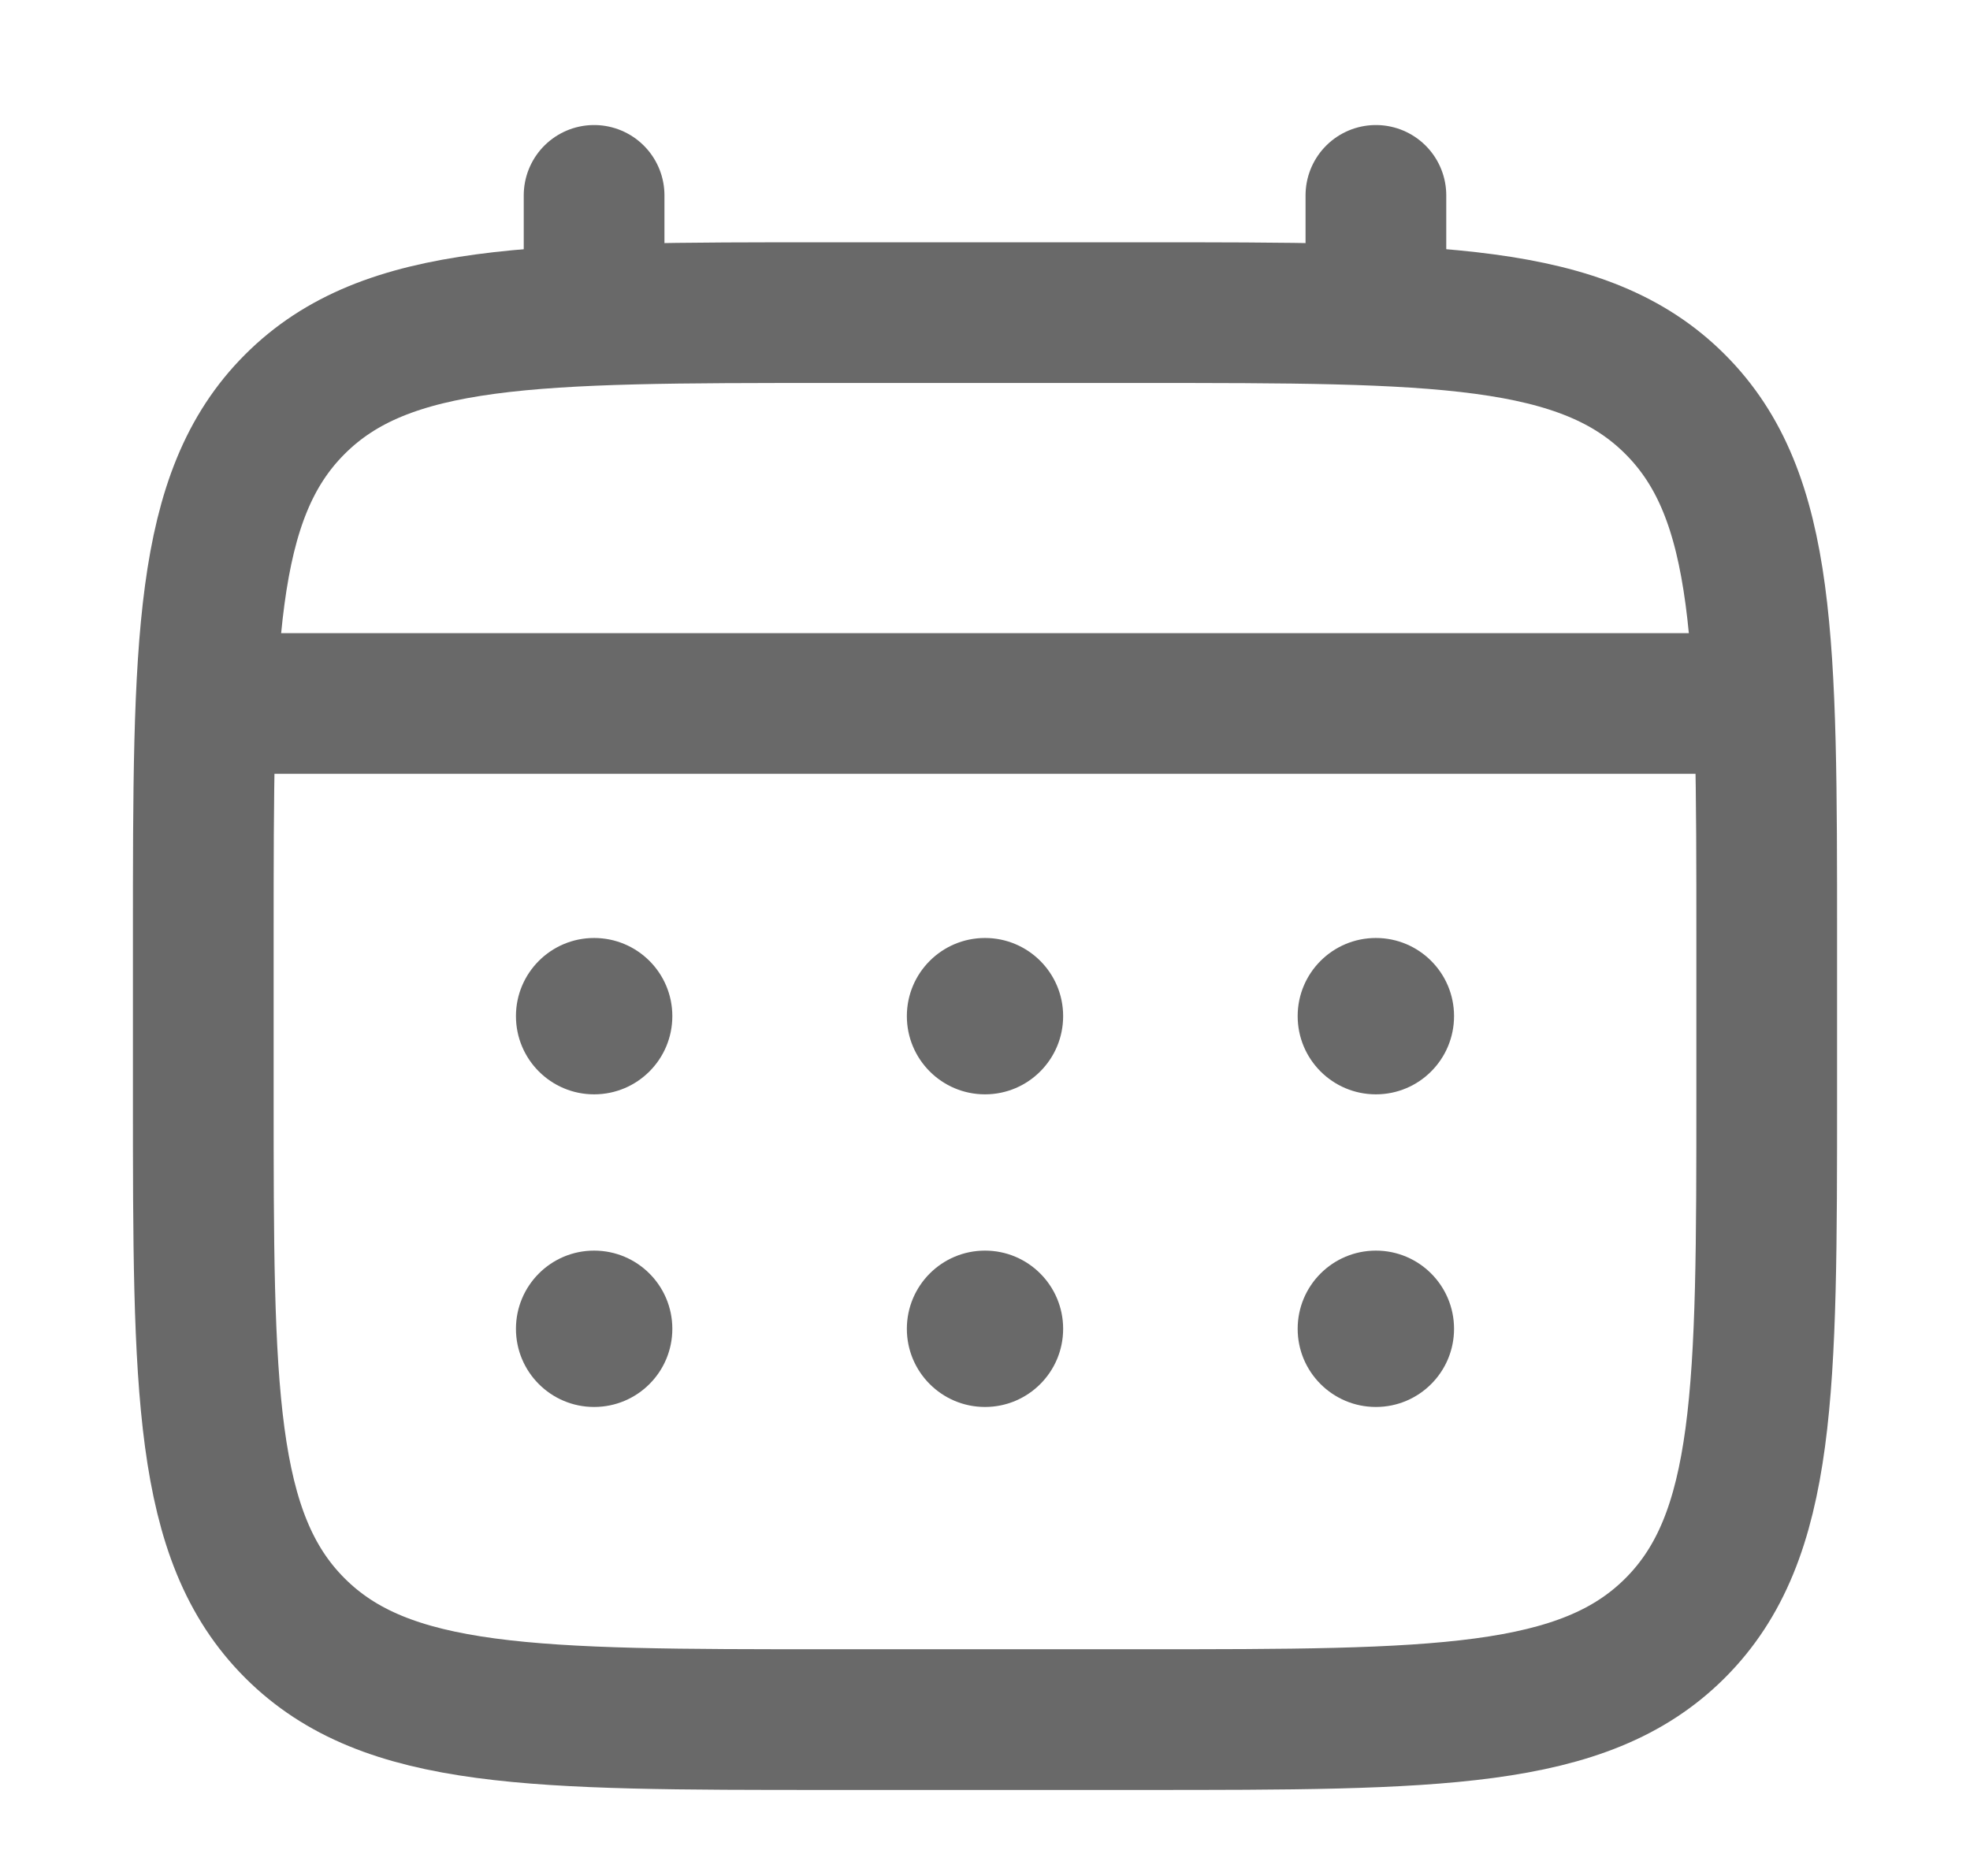 <svg width="21" height="20" viewBox="0 0 21 20" fill="none" xmlns="http://www.w3.org/2000/svg">
<path d="M2.167 10C2.167 6.857 2.167 5.286 3.143 4.31C4.119 3.333 5.691 3.333 8.833 3.333H12.167C15.309 3.333 16.881 3.333 17.857 4.31C18.833 5.286 18.833 6.857 18.833 10V11.667C18.833 14.809 18.833 16.381 17.857 17.357C16.881 18.333 15.309 18.333 12.167 18.333H8.833C5.691 18.333 4.119 18.333 3.143 17.357C2.167 16.381 2.167 14.809 2.167 11.667V10Z" stroke="#696969" stroke-width="1.5"/>
<path d="M6.333 3.333V2.083" stroke="#696969" stroke-width="1.5" stroke-linecap="round"/>
<path d="M14.667 3.333V2.083" stroke="#696969" stroke-width="1.5" stroke-linecap="round"/>
<path d="M2.583 7.5H18.417" stroke="#696969" stroke-width="1.5" stroke-linecap="round"/>
<path d="M15.5 14.167C15.5 14.627 15.127 15 14.667 15C14.206 15 13.833 14.627 13.833 14.167C13.833 13.706 14.206 13.333 14.667 13.333C15.127 13.333 15.5 13.706 15.5 14.167Z" fill="#696969"/>
<path d="M15.5 10.833C15.5 11.294 15.127 11.667 14.667 11.667C14.206 11.667 13.833 11.294 13.833 10.833C13.833 10.373 14.206 10 14.667 10C15.127 10 15.5 10.373 15.5 10.833Z" fill="#696969"/>
<path d="M11.333 14.167C11.333 14.627 10.96 15 10.5 15C10.04 15 9.667 14.627 9.667 14.167C9.667 13.706 10.04 13.333 10.5 13.333C10.96 13.333 11.333 13.706 11.333 14.167Z" fill="#696969"/>
<path d="M11.333 10.833C11.333 11.294 10.96 11.667 10.5 11.667C10.04 11.667 9.667 11.294 9.667 10.833C9.667 10.373 10.04 10 10.5 10C10.96 10 11.333 10.373 11.333 10.833Z" fill="#696969"/>
<path d="M7.167 14.167C7.167 14.627 6.794 15 6.333 15C5.873 15 5.5 14.627 5.5 14.167C5.5 13.706 5.873 13.333 6.333 13.333C6.794 13.333 7.167 13.706 7.167 14.167Z" fill="#696969"/>
<path d="M7.167 10.833C7.167 11.294 6.794 11.667 6.333 11.667C5.873 11.667 5.5 11.294 5.5 10.833C5.5 10.373 5.873 10 6.333 10C6.794 10 7.167 10.373 7.167 10.833Z" fill="#696969"/>
</svg>
